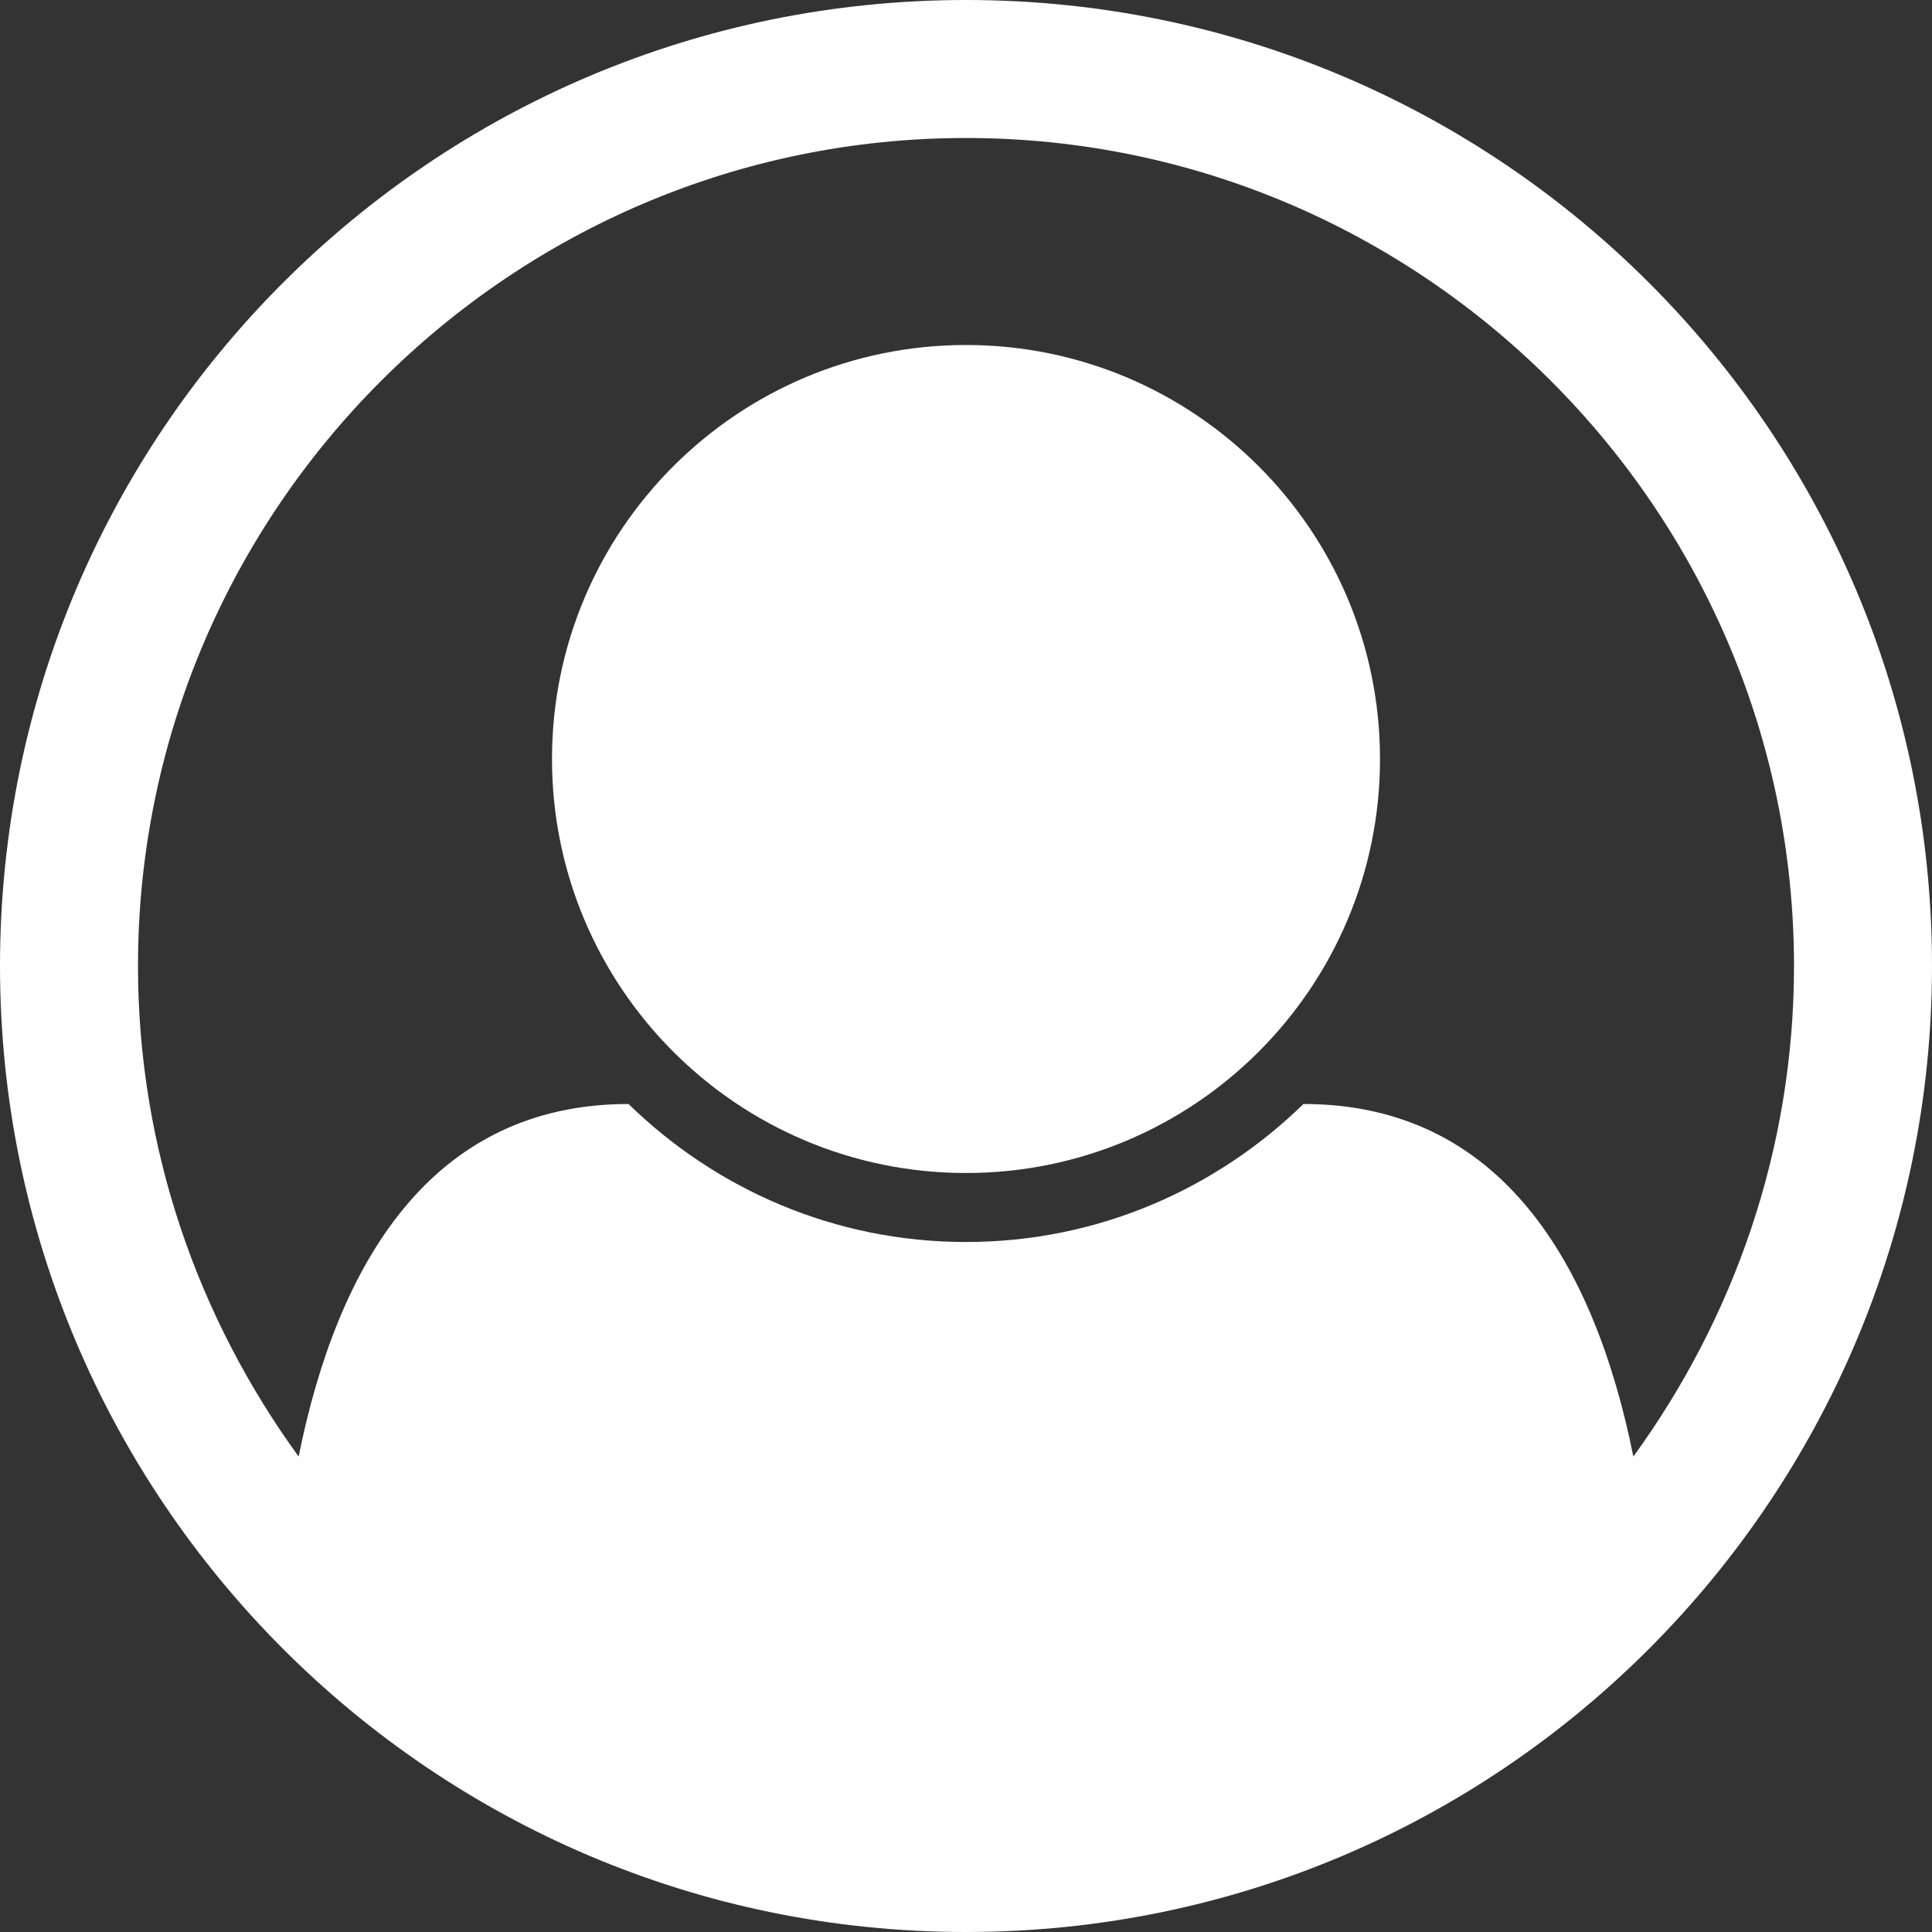 <!-- Generated by IcoMoon.io -->
<svg version="1.1" xmlns="http://www.w3.org/2000/svg" width="448" height="448" viewBox="0 0 448 448">
<rect x="0" y="0" width="448" height="448" fill="#333333" stroke="none"/>
<title></title>
<g id="icomoon-ignore">
</g>
<path fill="#fff" d="M224 0c123.75 0 224 100.25 224 224 0 123-99.75 224-224 224-124 0-224-100.75-224-224 0-123.75 100.25-224 224-224zM378.75 337.75c23.25-32 37.25-71.25 37.25-113.75 0-105.75-86.25-192-192-192s-192 86.25-192 192c0 42.5 14 81.75 37.25 113.75 9-44.75 30.75-81.75 76.5-81.75 20.25 19.75 47.75 32 78.25 32s58-12.25 78.25-32c45.75 0 67.5 37 76.5 81.75zM320 176c0-53-43-96-96-96s-96 43-96 96 43 96 96 96 96-43 96-96z"></path>
</svg>
